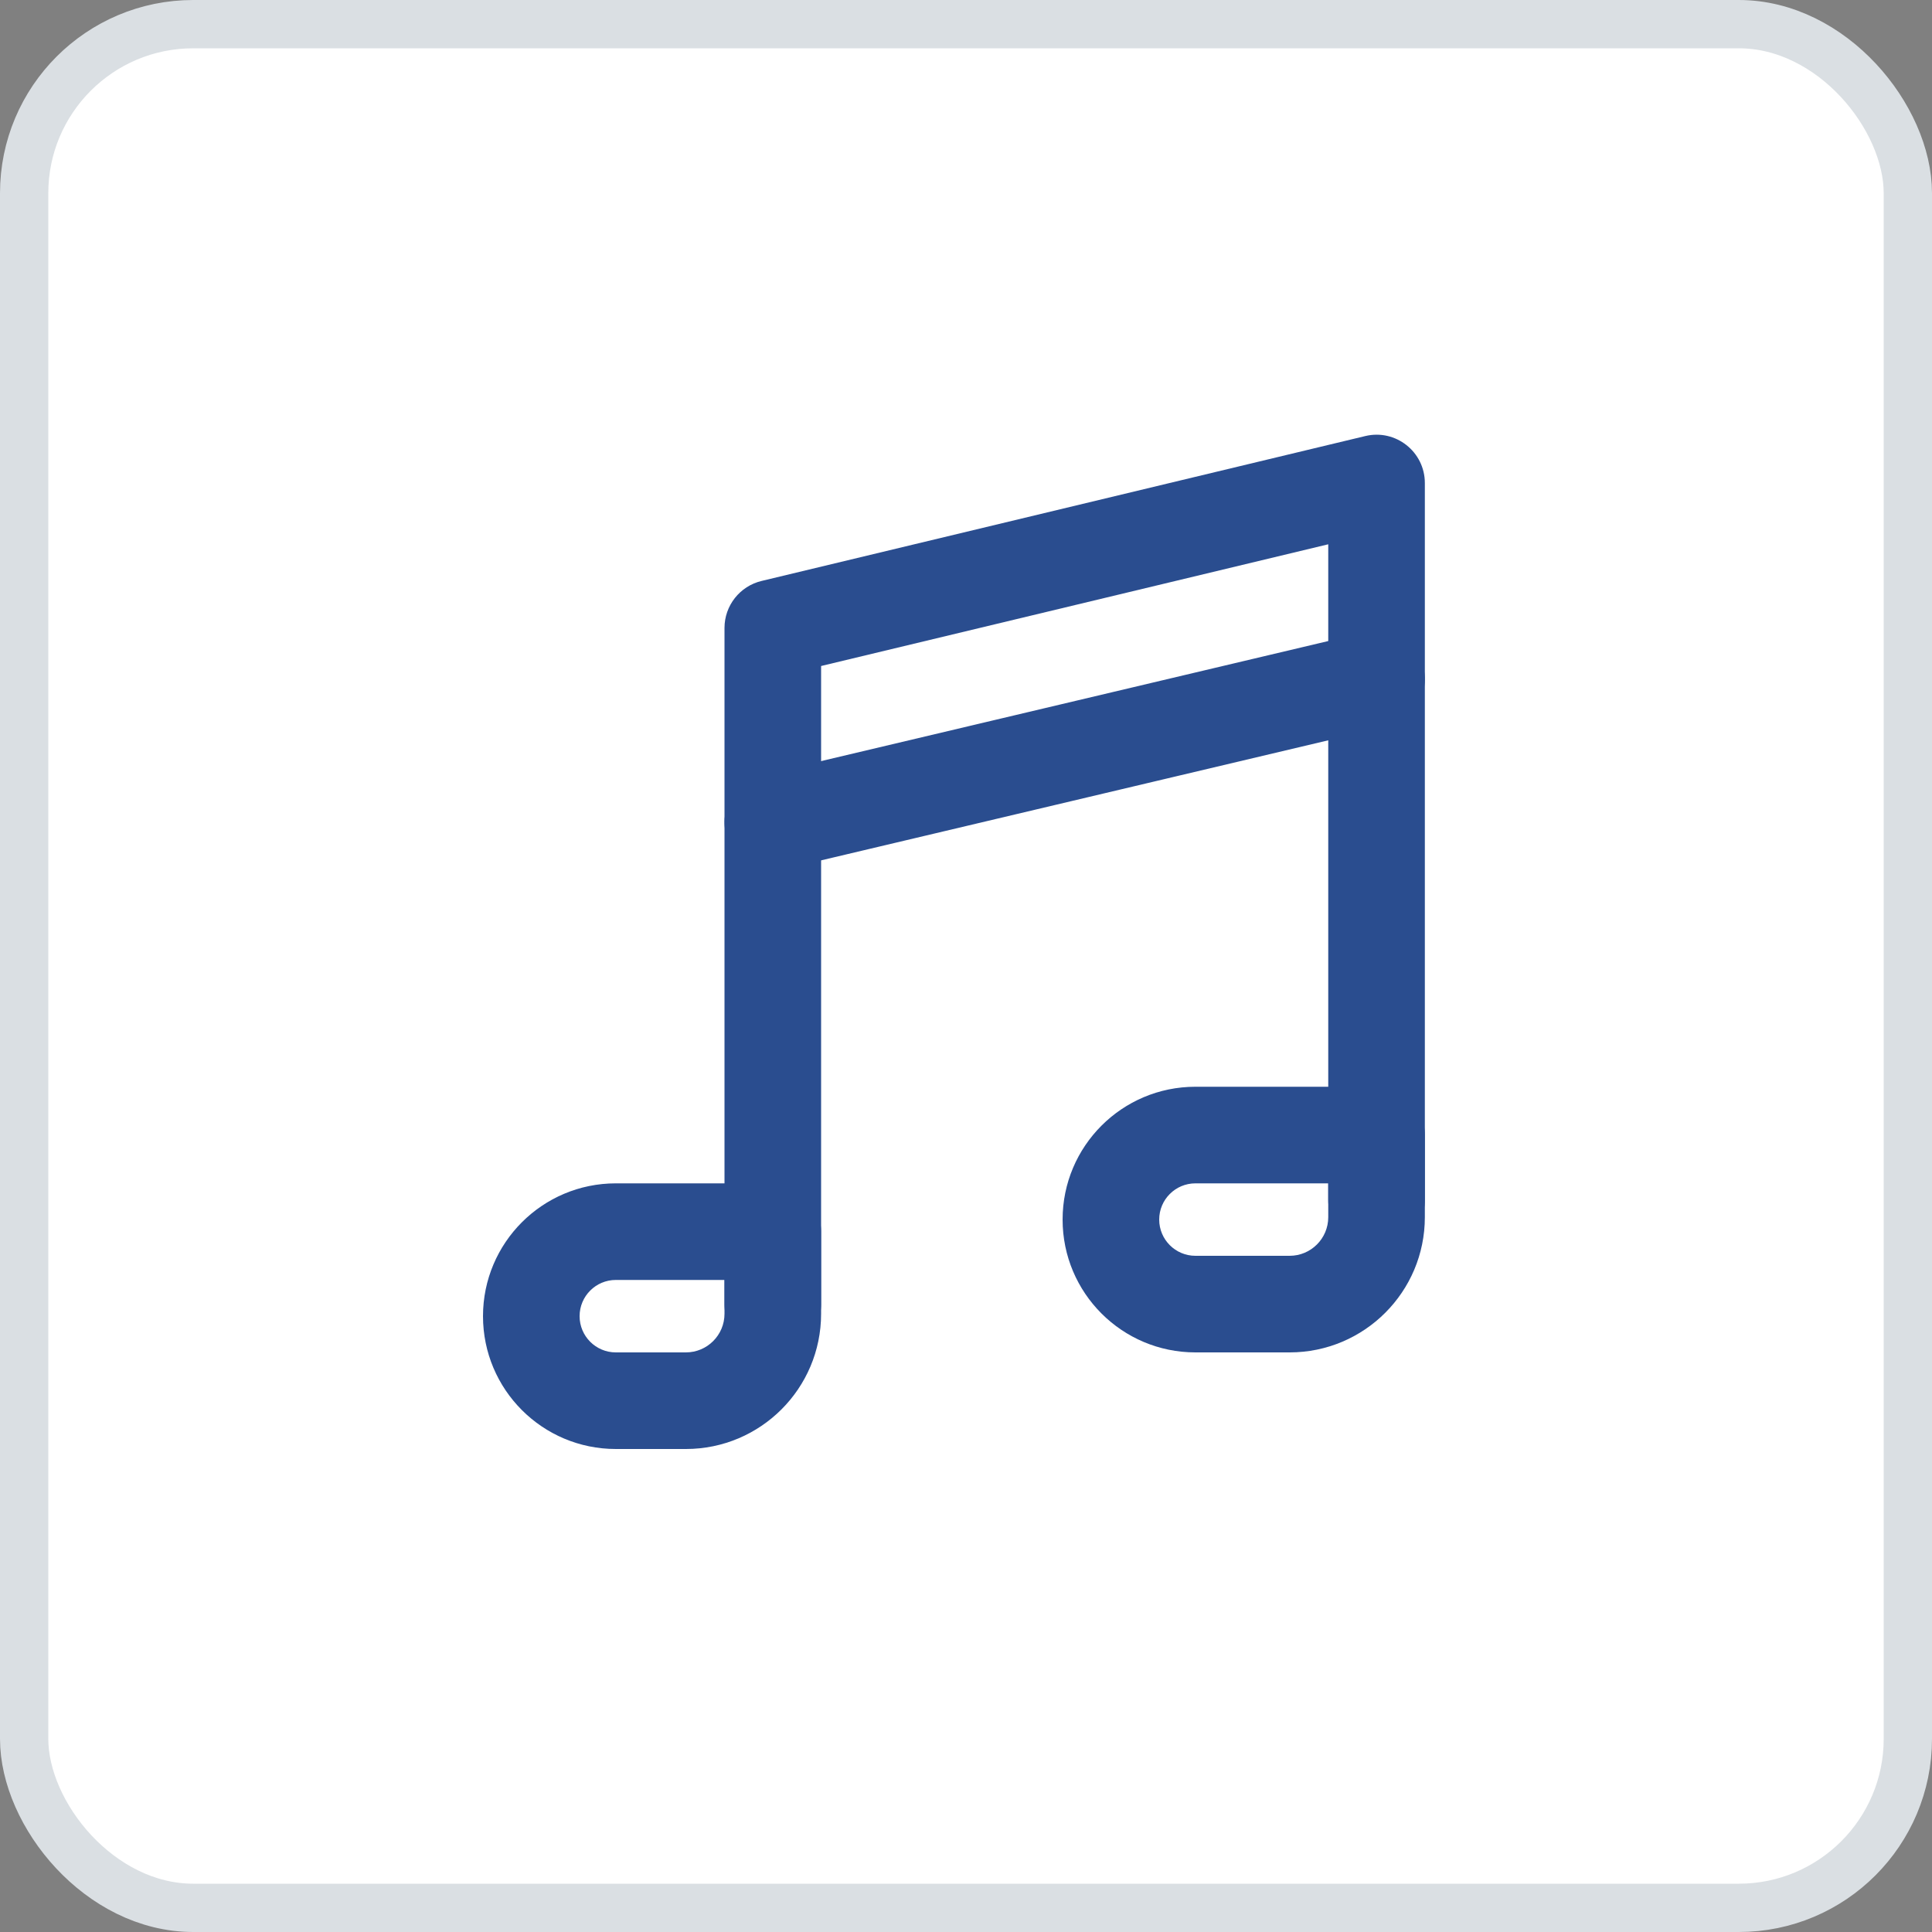 <svg width="40" height="40" viewBox="0 0 40 40" fill="none" xmlns="http://www.w3.org/2000/svg">
<rect x="0" y="0" width="40" height="40" fill="#808080" stroke="none"/>
<rect x="0.5" y="0.5" width="39" height="39" rx="3.5" fill="white" stroke="#DADFE3"/>
<rect x="8" y="8" width="24" height="24" fill="white" fill-opacity="0.01"/>
<path fill-rule="evenodd" clip-rule="evenodd" d="M28.5 22.5H24.75C23.231 22.5 22 23.731 22 25.25C22 26.769 23.231 28 24.75 28H26.7C28.246 28 29.5 26.746 29.5 25.2V23.5C29.5 22.948 29.052 22.5 28.5 22.5ZM24 25.25C24 24.836 24.336 24.5 24.75 24.5H27.5V25.2C27.5 25.642 27.142 26 26.7 26H24.75C24.336 26 24 25.664 24 25.25Z" fill="#2A4D8F"/>
<path fill-rule="evenodd" clip-rule="evenodd" d="M16 24.5H12.75C11.231 24.5 10 25.731 10 27.25C10 28.769 11.231 30 12.75 30H14.2C15.746 30 17 28.746 17 27.2V25.5C17 24.948 16.552 24.5 16 24.5ZM12 27.25C12 26.836 12.336 26.5 12.75 26.5H15V27.2C15 27.642 14.642 28 14.2 28H12.75C12.336 28 12 27.664 12 27.25Z" fill="#2A4D8F"/>
<path d="M16.231 17.995L28.731 15.036C29.268 14.909 29.601 14.37 29.473 13.832C29.346 13.295 28.807 12.962 28.27 13.09L15.77 16.049C15.232 16.176 14.9 16.715 15.027 17.253C15.154 17.79 15.693 18.123 16.231 17.995Z" fill="#2A4D8F"/>
<path d="M17 13.789L27.5 11.269V24.847C27.5 25.399 27.948 25.847 28.5 25.847C29.052 25.847 29.5 25.399 29.5 24.847V10.001C29.5 9.354 28.895 8.877 28.267 9.028L15.767 12.028C15.317 12.136 15 12.538 15 13.001V27C15 27.553 15.448 28 16 28C16.552 28 17 27.553 17 27V13.789Z" fill="#2A4D8F"/>
</svg>
